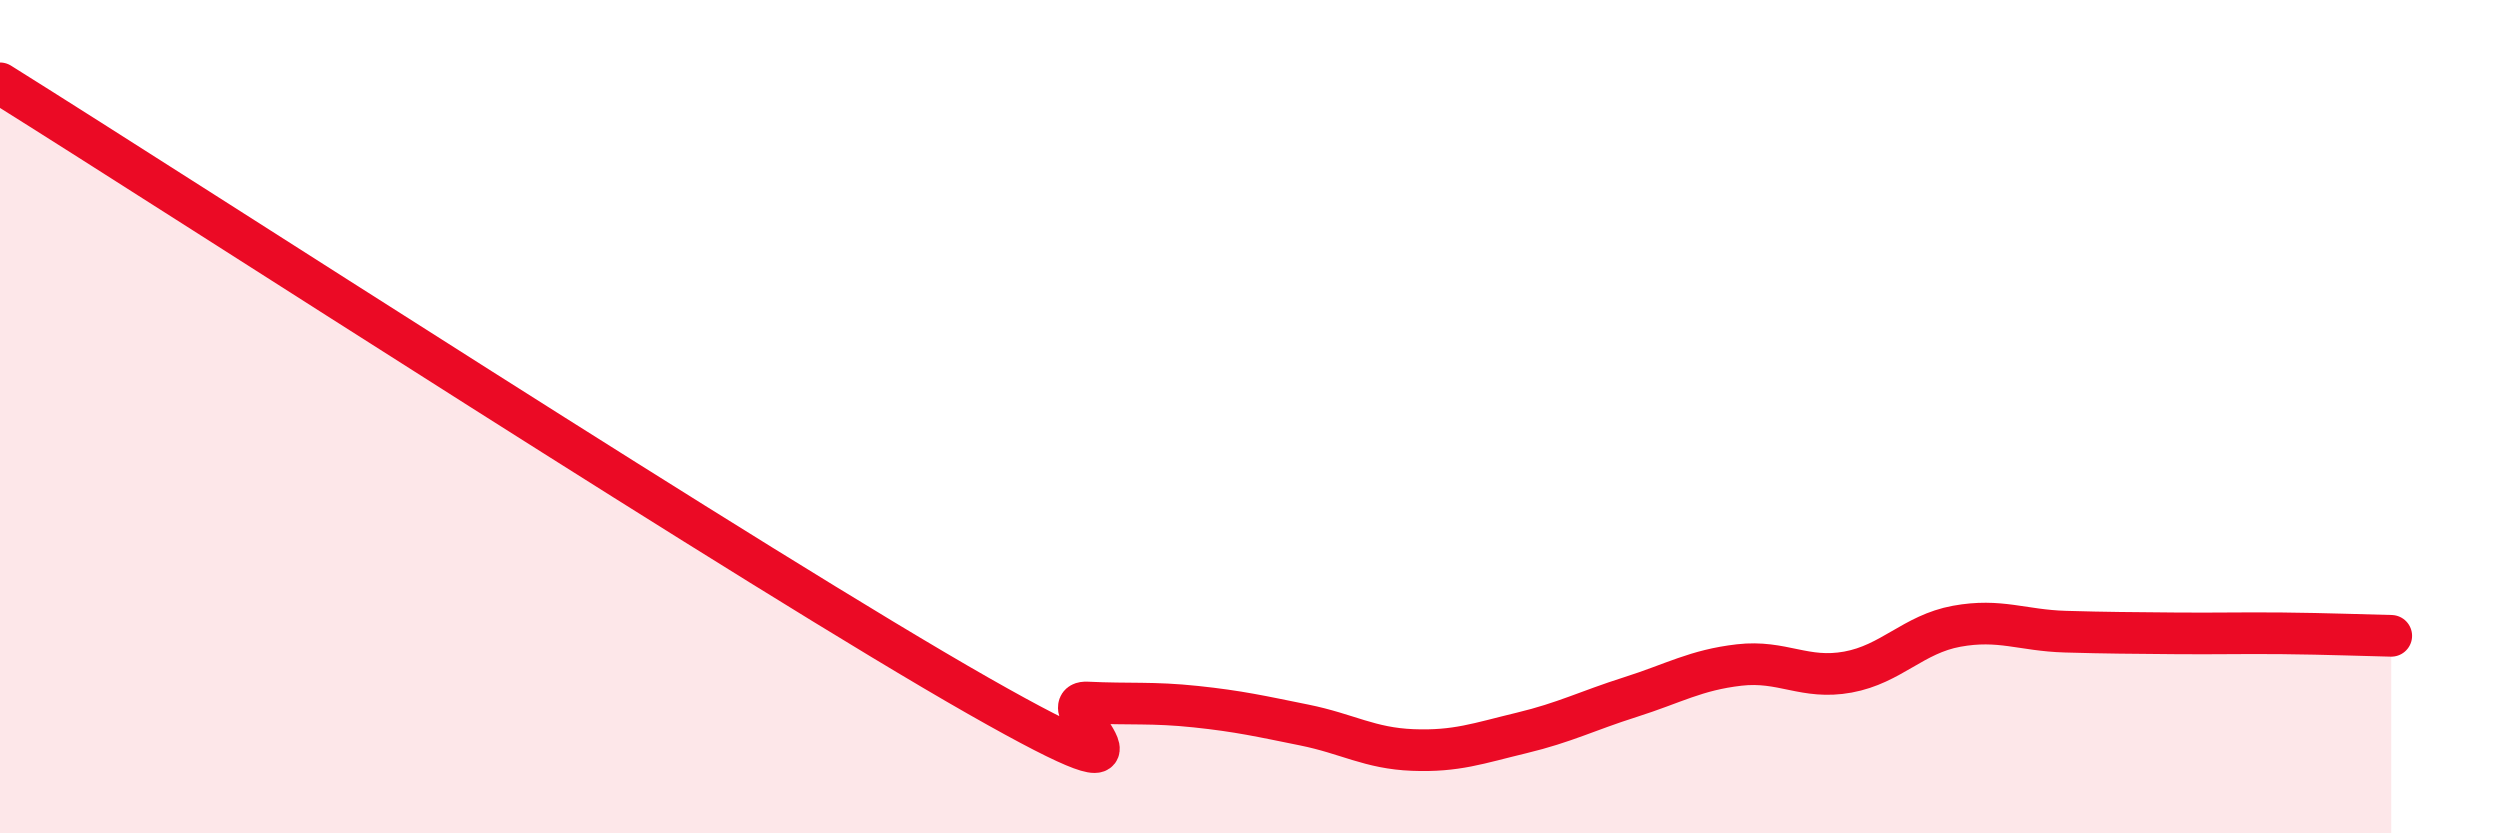 
    <svg width="60" height="20" viewBox="0 0 60 20" xmlns="http://www.w3.org/2000/svg">
      <path
        d="M 0,2 C 4.7,4.94 18.26,13.73 23.48,16.7 C 28.7,19.67 25.05,16.81 26.09,16.86 C 27.13,16.91 27.66,16.85 28.7,16.96 C 29.74,17.07 30.26,17.19 31.3,17.4 C 32.34,17.61 32.87,17.96 33.91,18 C 34.95,18.04 35.48,17.84 36.52,17.59 C 37.56,17.34 38.09,17.06 39.13,16.73 C 40.17,16.4 40.7,16.08 41.74,15.96 C 42.78,15.84 43.31,16.32 44.35,16.13 C 45.39,15.94 45.92,15.22 46.96,15.03 C 48,14.84 48.53,15.13 49.57,15.16 C 50.61,15.19 51.13,15.19 52.17,15.2 C 53.21,15.21 53.74,15.19 54.78,15.2 C 55.82,15.21 56.87,15.25 57.39,15.26L57.39 20L0 20Z"
        fill="#EB0A25"
        opacity="0.1"
        stroke-linecap="round"
        stroke-linejoin="round"
      />
      <path
        d="M 0,2 C 4.7,4.94 18.26,13.73 23.48,16.7 C 28.7,19.67 25.05,16.81 26.09,16.86 C 27.13,16.91 27.66,16.85 28.7,16.96 C 29.74,17.07 30.26,17.19 31.3,17.4 C 32.34,17.61 32.87,17.96 33.91,18 C 34.95,18.04 35.48,17.84 36.52,17.59 C 37.56,17.34 38.09,17.06 39.13,16.73 C 40.17,16.4 40.7,16.08 41.74,15.96 C 42.78,15.84 43.31,16.32 44.35,16.13 C 45.39,15.94 45.92,15.22 46.96,15.03 C 48,14.84 48.53,15.13 49.57,15.16 C 50.61,15.19 51.13,15.19 52.17,15.2 C 53.21,15.21 53.74,15.19 54.78,15.2 C 55.82,15.21 56.87,15.25 57.39,15.26"
        stroke="#EB0A25"
        stroke-width="1"
        fill="none"
        stroke-linecap="round"
        stroke-linejoin="round"
      />
    </svg>
  
